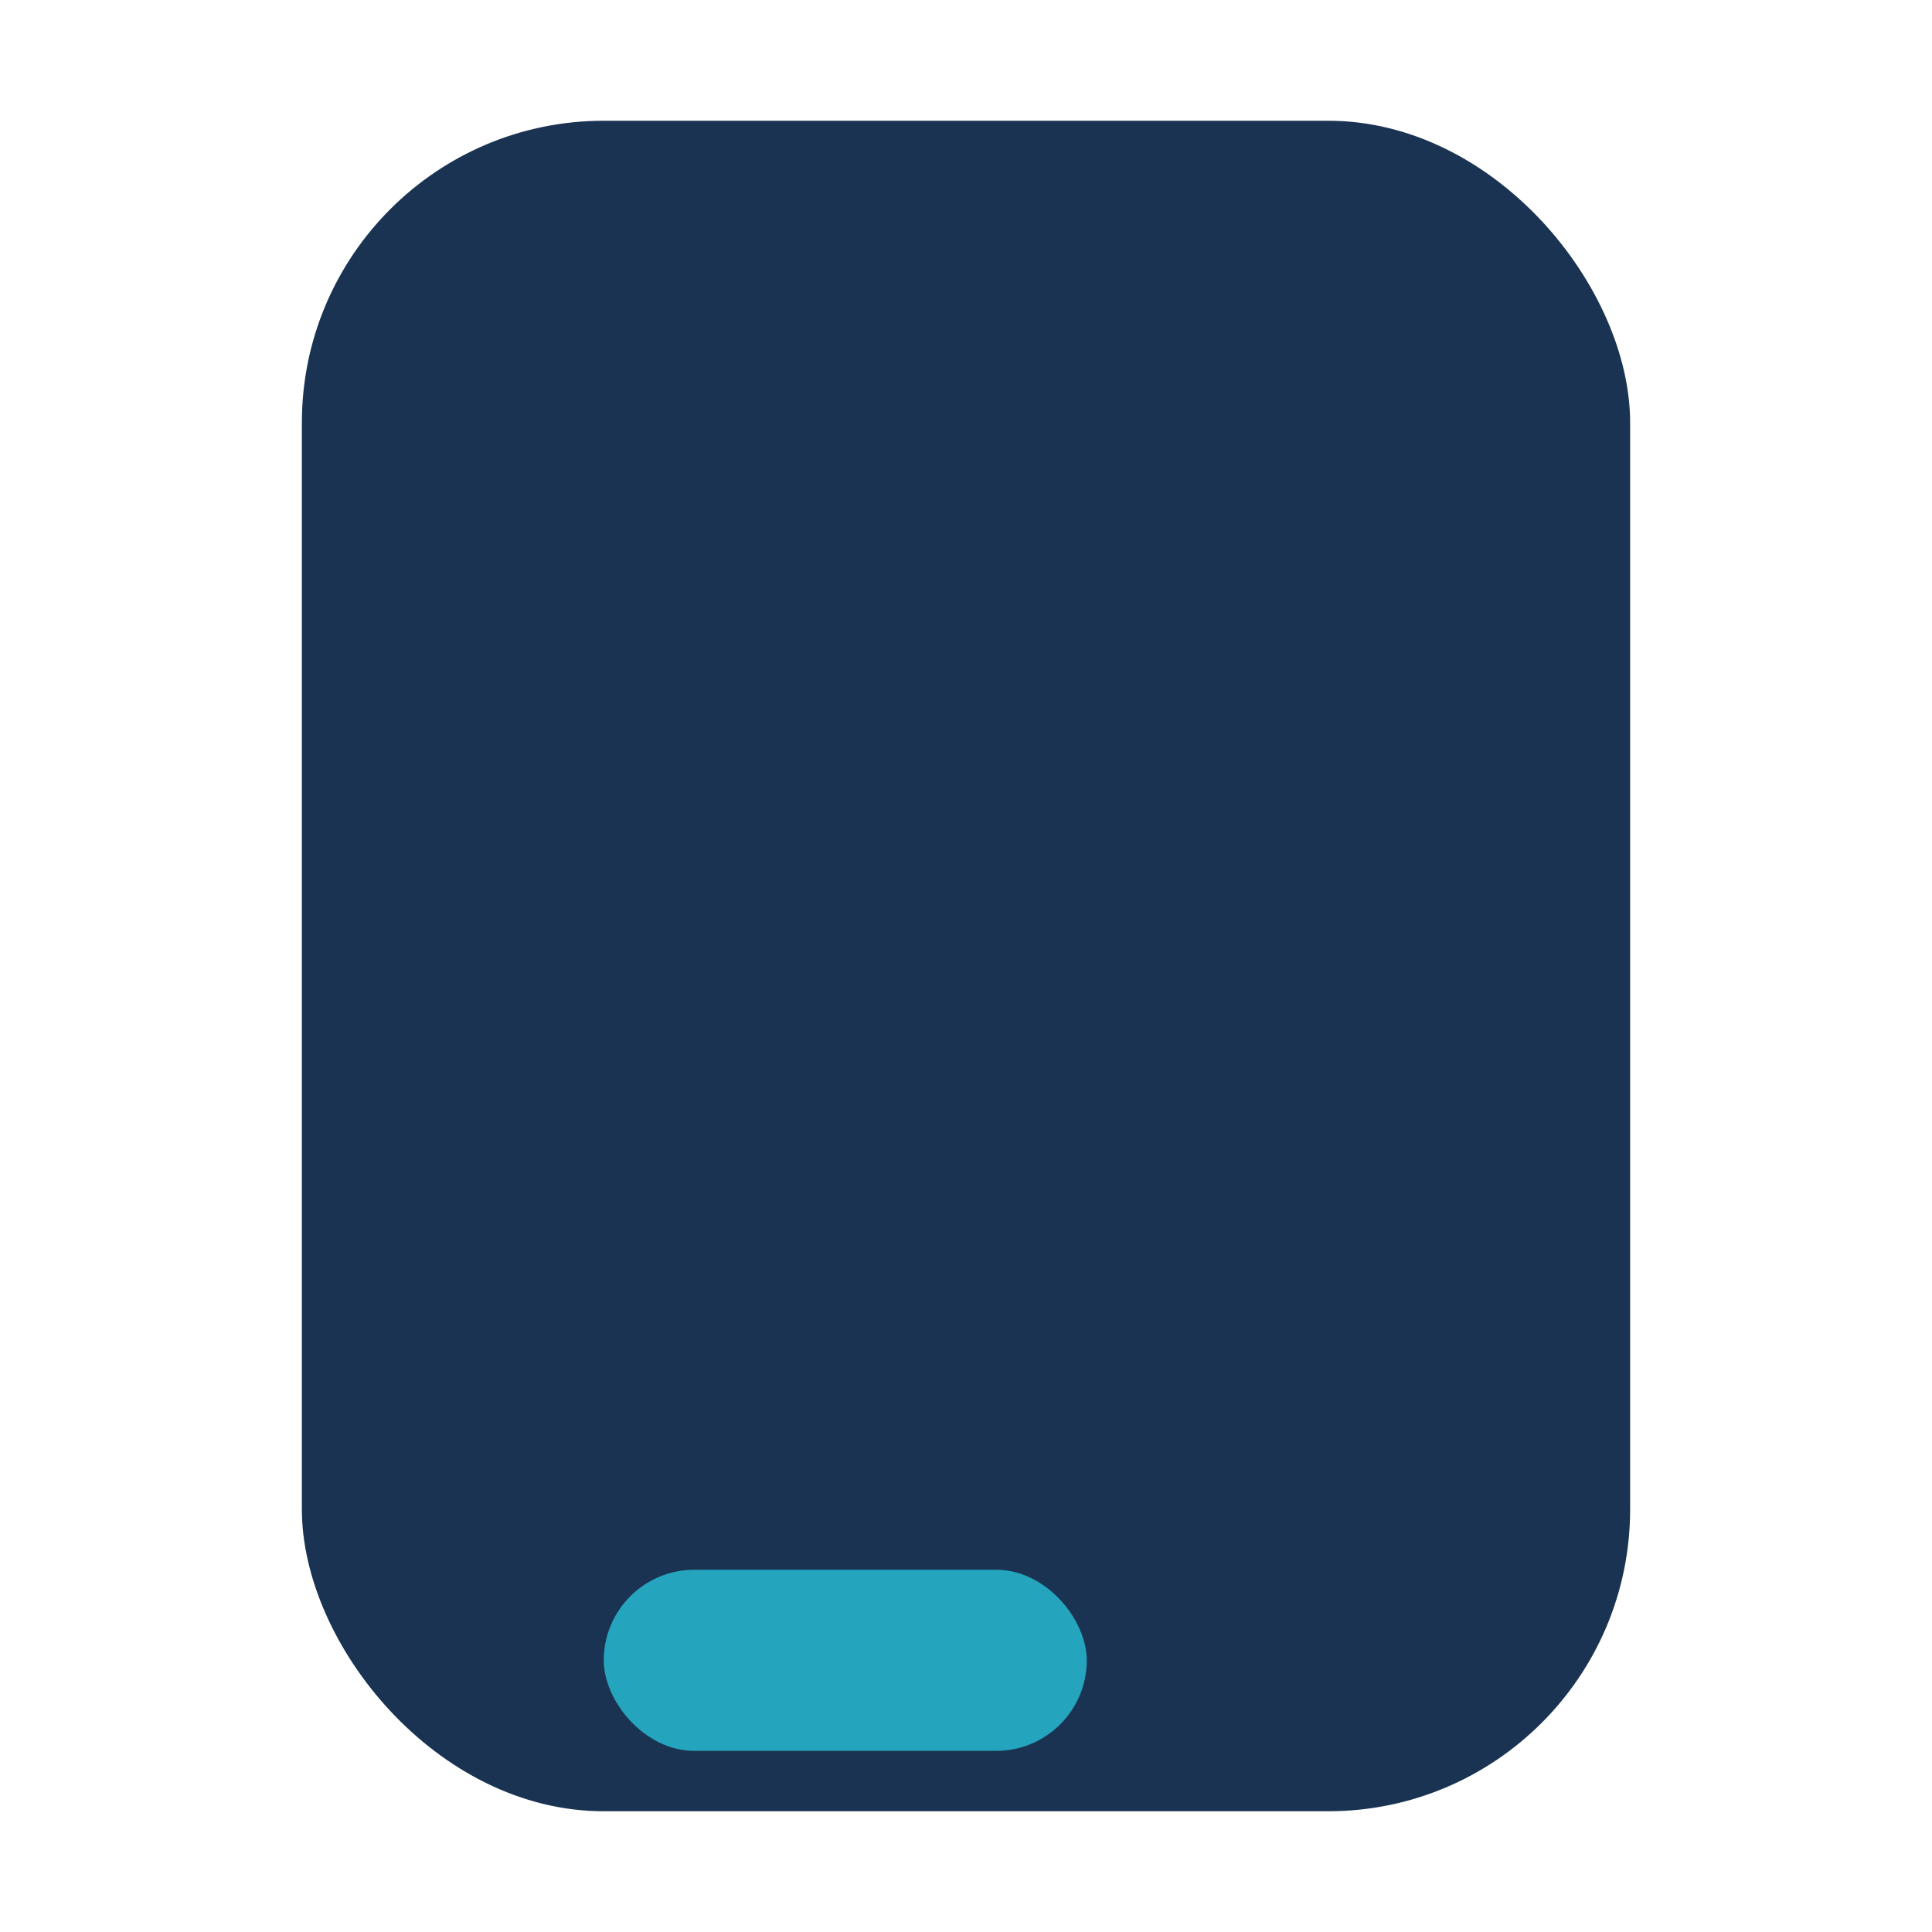 <?xml version="1.0" encoding="UTF-8"?>
<svg xmlns="http://www.w3.org/2000/svg" width="32" height="32" viewBox="0 0 32 32"><rect x="5" y="2" width="22" height="28" rx="5" fill="#1A3353"/><rect x="10" y="26" width="8" height="3" rx="1.5" fill="#25A4BD"/></svg>